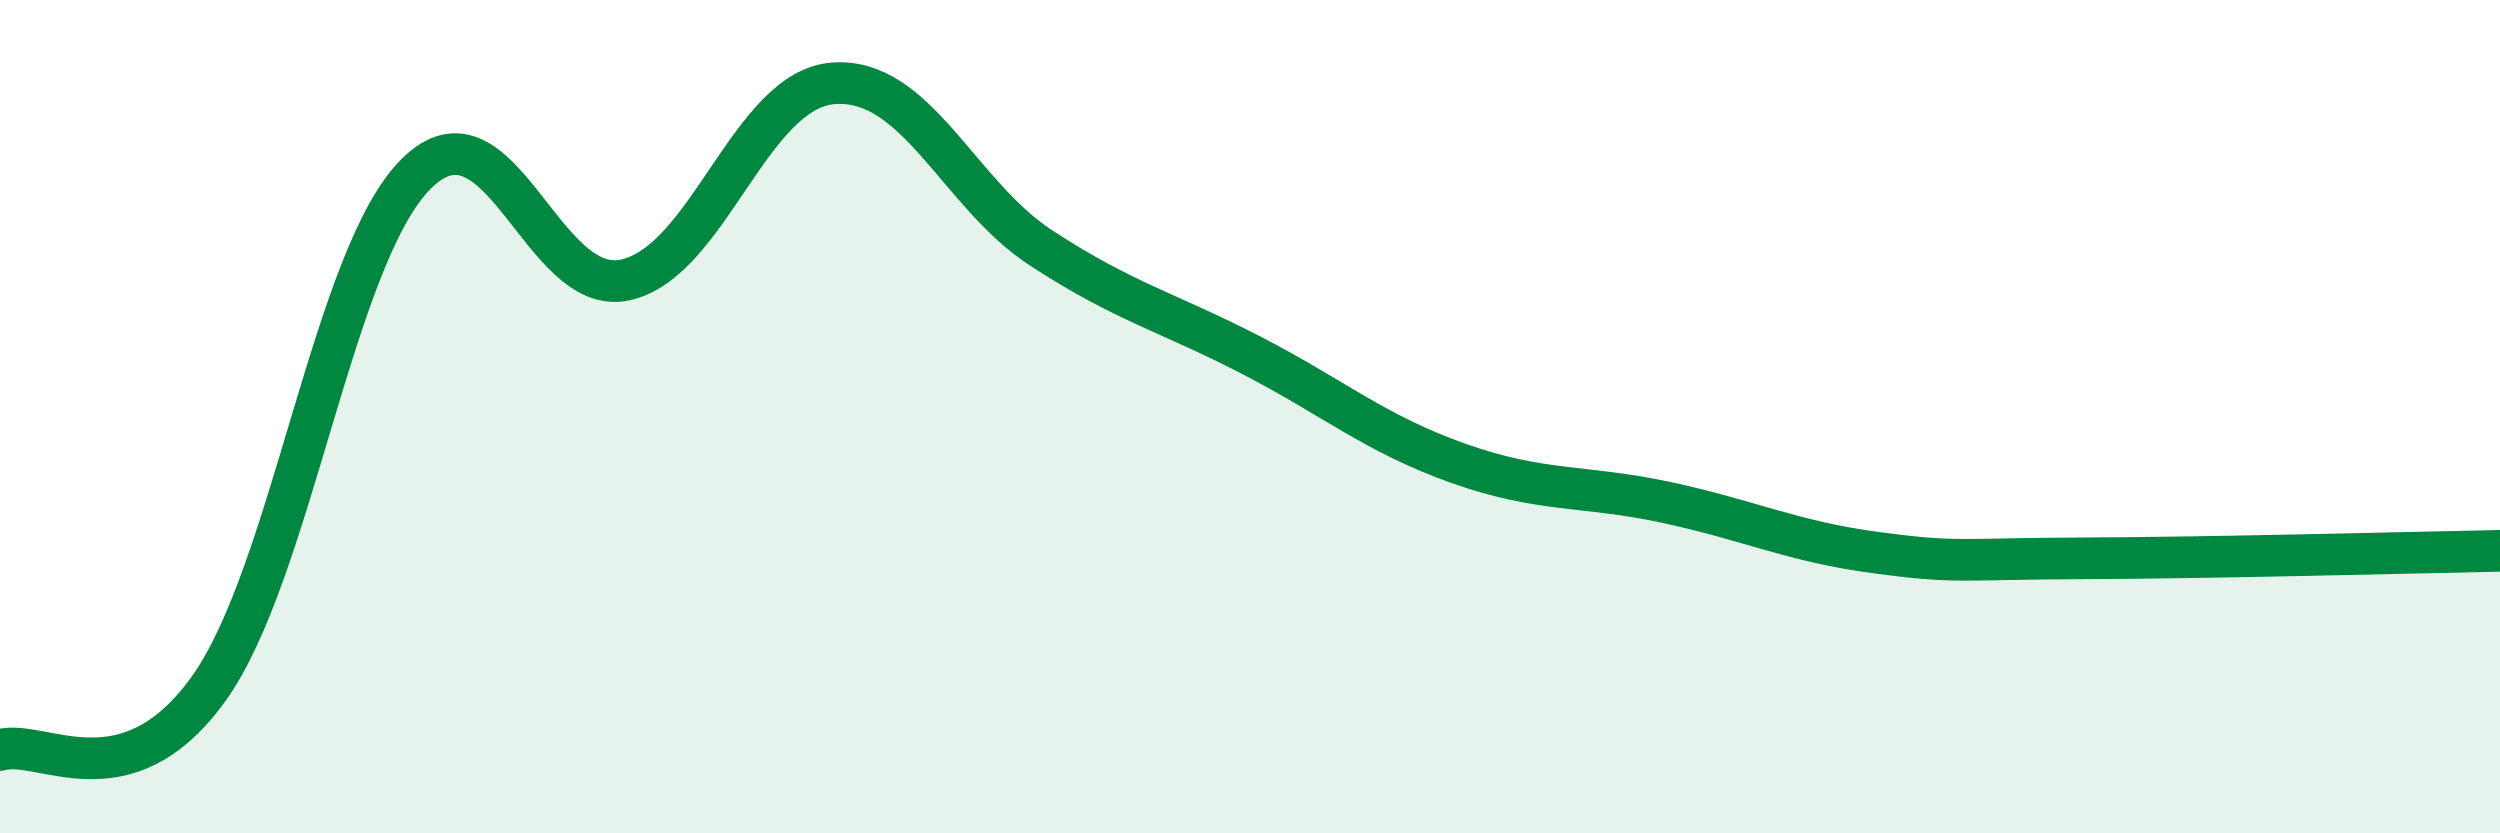 
    <svg width="60" height="20" viewBox="0 0 60 20" xmlns="http://www.w3.org/2000/svg">
      <path
        d="M 0,18 C 1,17.71 3,19.31 5,16.54 C 7,13.77 8,6.12 10,4.16 C 12,2.2 13,7.15 15,6.72 C 17,6.29 18,2.15 20,2 C 22,1.85 23,4.66 25,5.96 C 27,7.26 28,7.48 30,8.51 C 32,9.54 33,10.41 35,11.12 C 37,11.83 38,11.63 40,12.06 C 42,12.49 43,12.99 45,13.26 C 47,13.53 47,13.41 50,13.4 C 53,13.39 58,13.26 60,13.22L60 20L0 20Z"
        fill="#008740"
        opacity="0.1"
        stroke-linecap="round"
        stroke-linejoin="round"
      />
      <path
        d="M 0,18 C 1,17.71 3,19.31 5,16.54 C 7,13.77 8,6.12 10,4.16 C 12,2.2 13,7.15 15,6.72 C 17,6.29 18,2.15 20,2 C 22,1.85 23,4.66 25,5.96 C 27,7.26 28,7.48 30,8.51 C 32,9.54 33,10.41 35,11.12 C 37,11.83 38,11.63 40,12.06 C 42,12.49 43,12.99 45,13.26 C 47,13.53 47,13.41 50,13.4 C 53,13.39 58,13.26 60,13.22"
        stroke="#008740"
        stroke-width="1"
        fill="none"
        stroke-linecap="round"
        stroke-linejoin="round"
      />
    </svg>
  